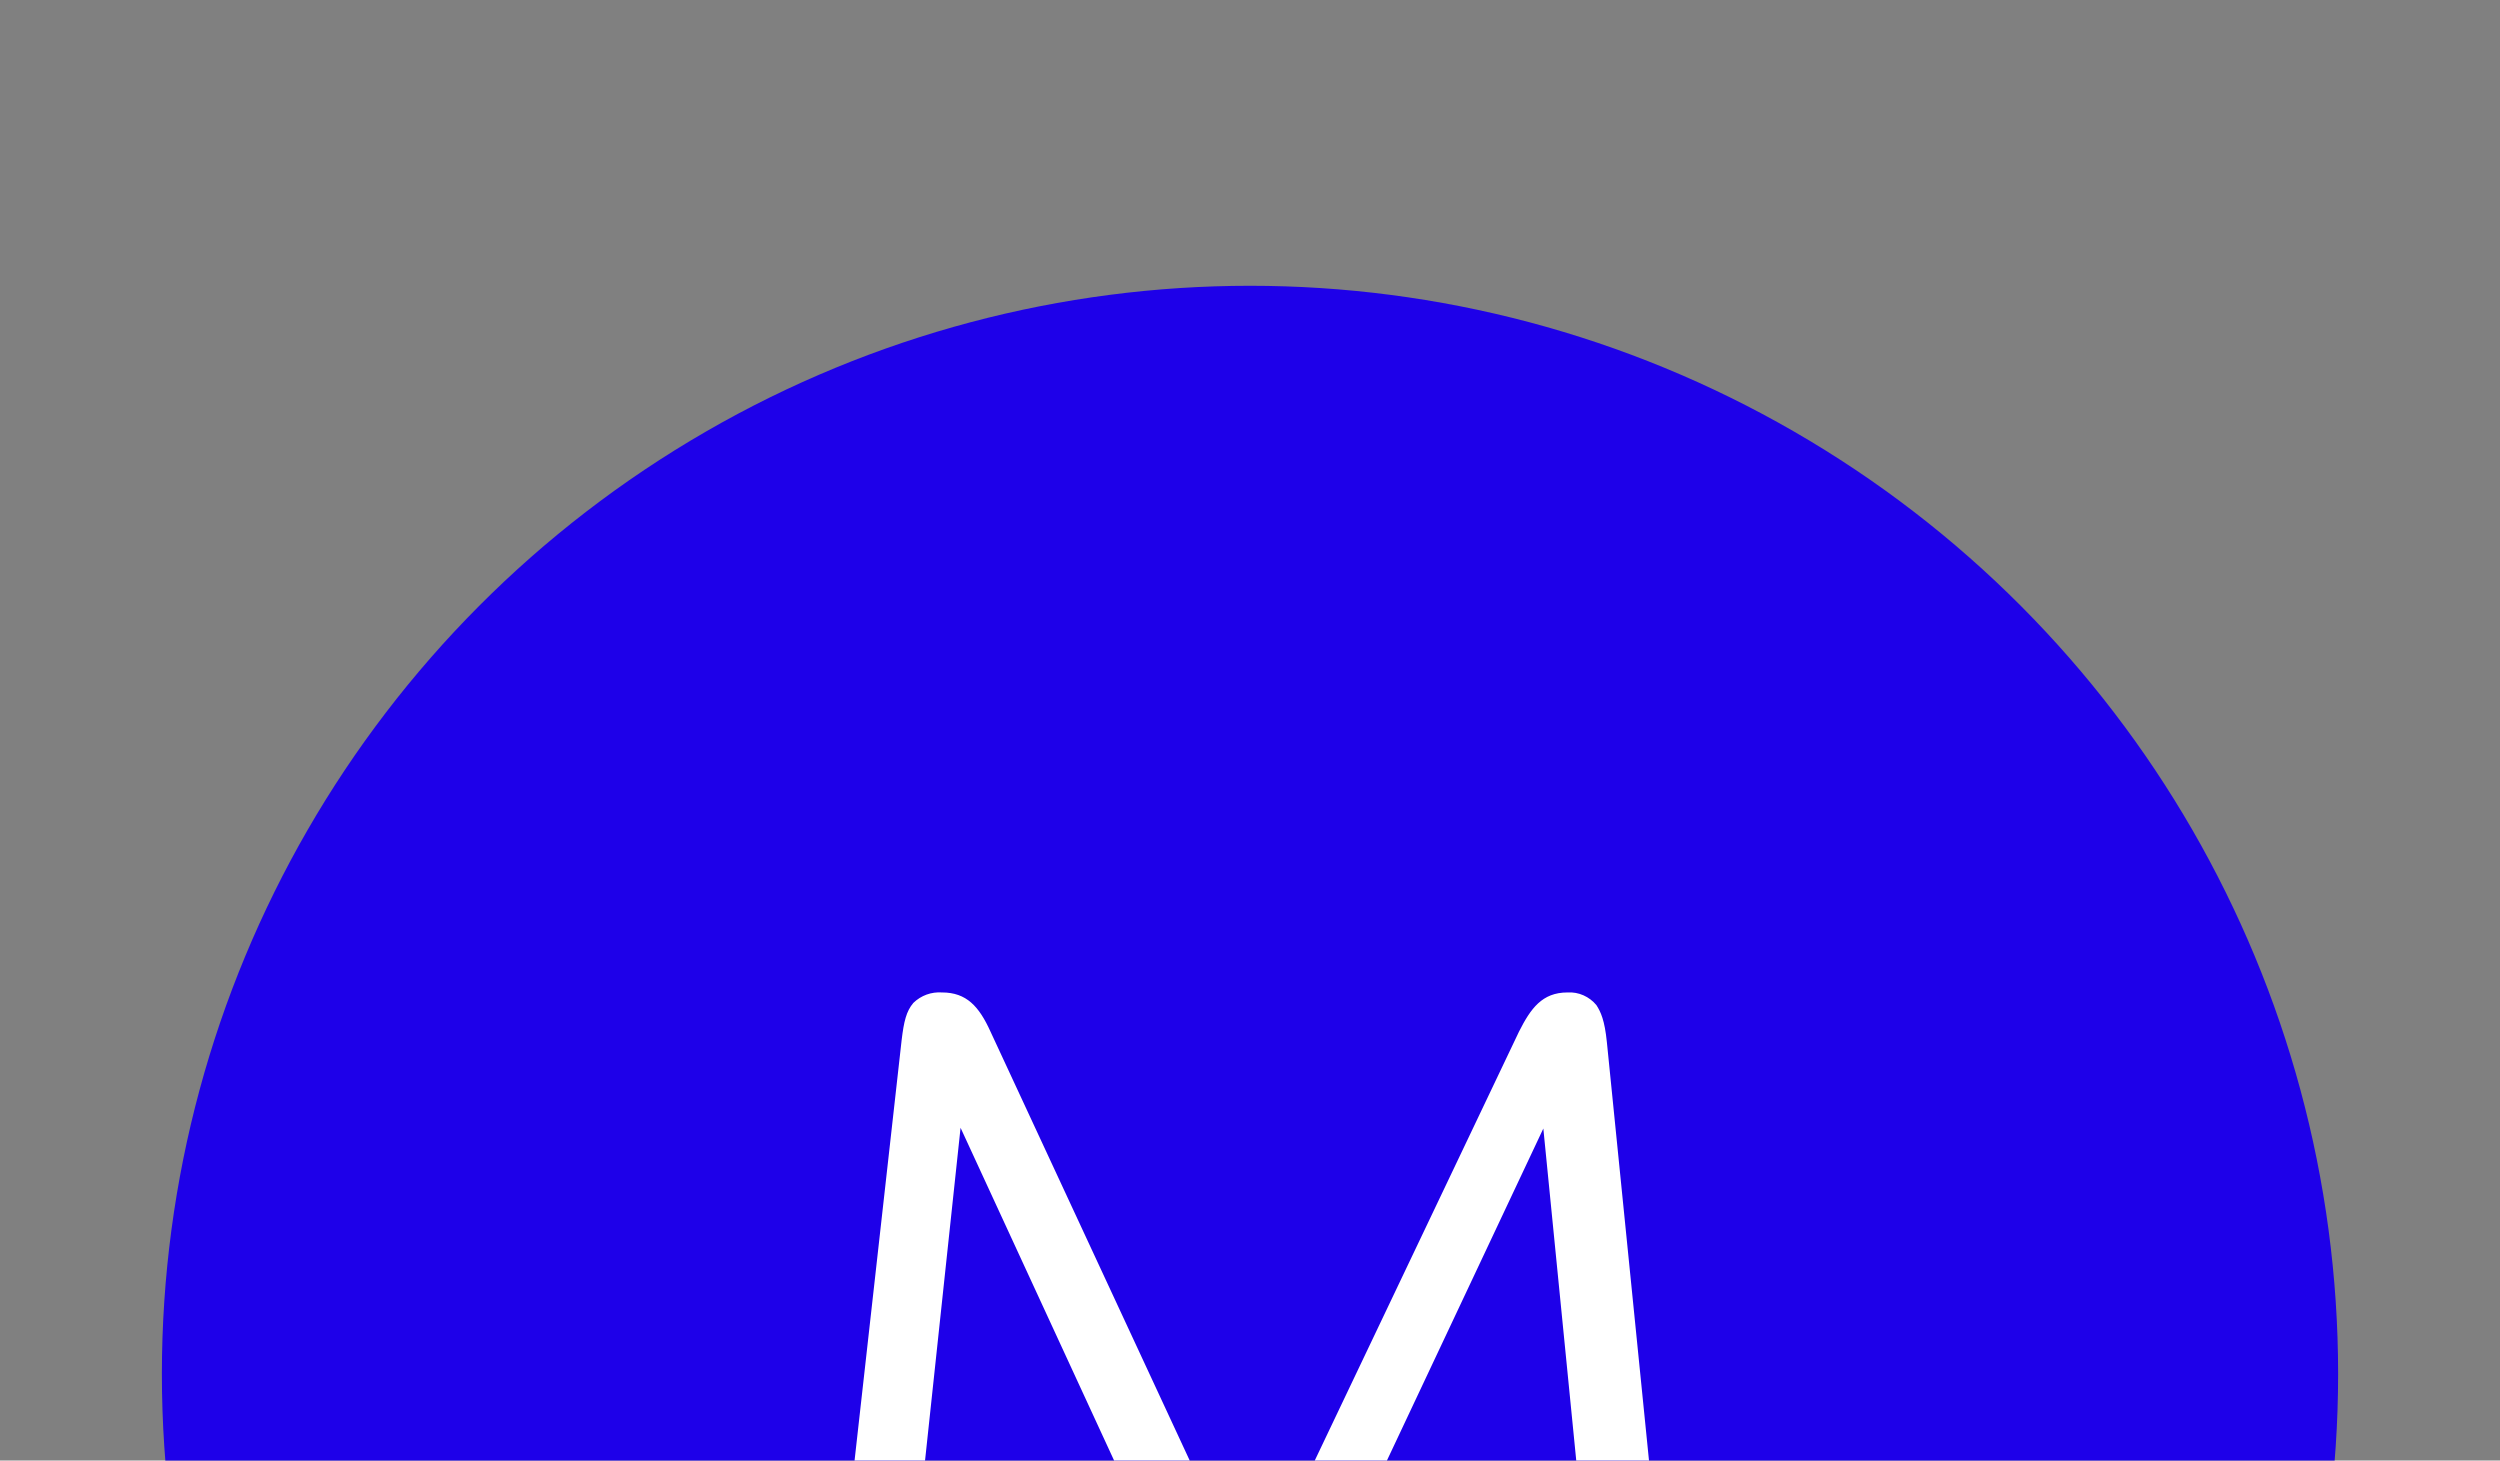 <?xml version="1.0" encoding="utf-8"?>
<!-- Generator: Adobe Illustrator 25.2.0, SVG Export Plug-In . SVG Version: 6.00 Build 0)  -->
<svg version="1.1" id="Layer_1" xmlns="http://www.w3.org/2000/svg" xmlns:xlink="http://www.w3.org/1999/xlink" x="0px" y="0px"
	 viewBox="0 0 1027 600" style="enable-background:new 0 0 1027 600;" xml:space="preserve">
<rect x="0" y="0" width="1027" height="600" fill="#808080" stroke="none"/>
<style type="text/css">
	.st0{clip-path:url(#SVGID_2_);}
	.st1{fill:#1E00E9;}
	.st2{fill:#FFFFFF;}
</style>
<desc>Web Design Tyne and Wear - Web design, social media, branding and graphic design specialists - MOTO Digital the creative marketing agency  +44 0191 695 9980</desc>
<g>
	<defs>
		<rect id="SVGID_1_" x="0.4" y="0.5" width="1026.1" height="599.5"/>
	</defs>
	<clipPath id="SVGID_2_">
		<use xlink:href="#SVGID_1_"  style="overflow:visible;"/>
	</clipPath>
	<g class="st0">
		<circle class="st1" cx="513.5" cy="564.4" r="447"/>
		<path class="st2" d="M624,423.8c4.8-9.5,9.5-16.1,19.9-16.1c4.6-0.3,9,1.7,11.9,5.2c1.8,2.8,3.4,6.2,4.3,15.2l27,268.2
			c0.5,4.8,0.9,10,0.9,13.3c0,7.1-4.3,11.4-14.6,11.4s-14.2-4.3-15.2-13.3L634,463.6L529.7,685c-3.8,8-7.1,14.2-16.6,14.2
			c-7.5,0-11.4-4.3-16.2-14.2L394.6,463.3l-26.1,244.5c-1,8.5-4.8,13.3-15.2,13.3s-14.2-4.3-14.2-11.9c0-2.3,0.5-6.6,1-11.4
			l30.3-270.6c0.9-7.5,1.9-11.8,4.8-15.2c3.2-3.1,7.4-4.6,11.8-4.3c10,0,15.2,5.7,19.9,16.1l107.2,230.8L624,423.8z"/>
	</g>
</g>
</svg>
